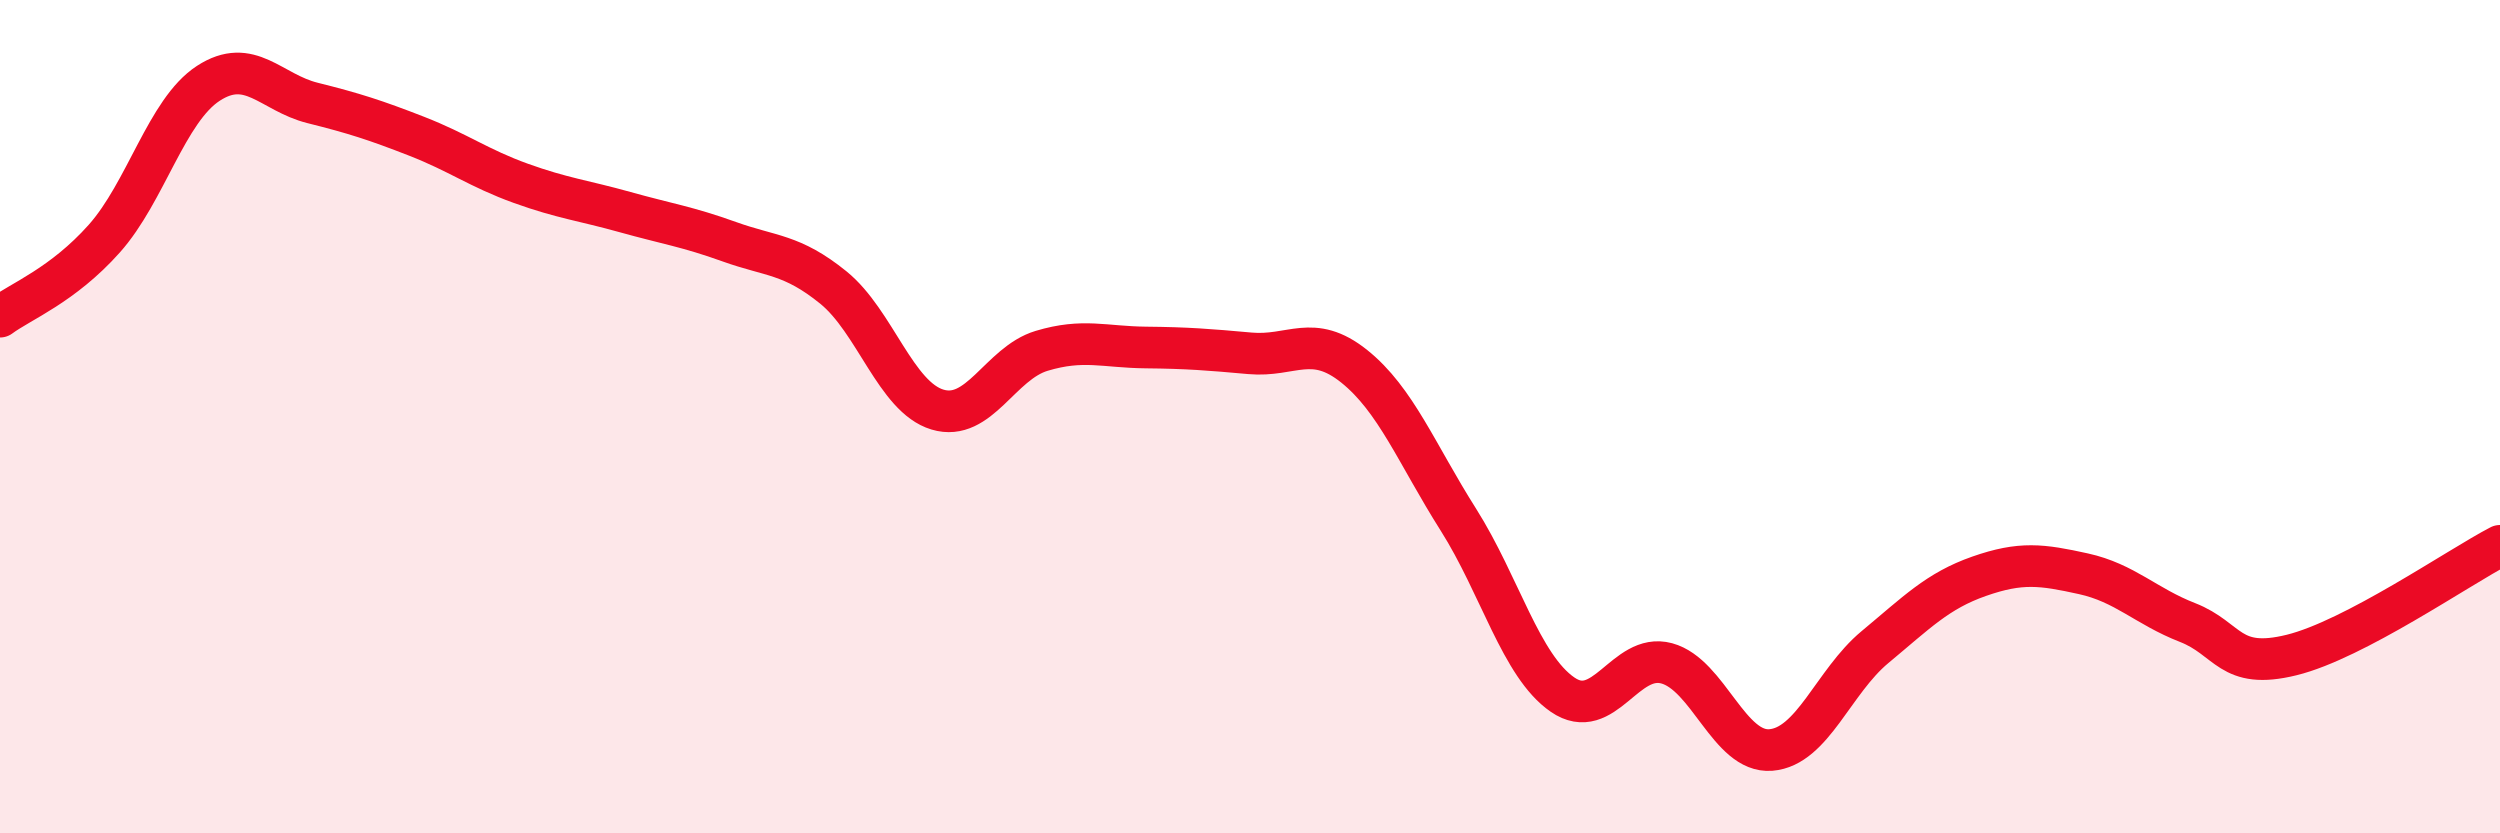 
    <svg width="60" height="20" viewBox="0 0 60 20" xmlns="http://www.w3.org/2000/svg">
      <path
        d="M 0,7.6 C 0.5,7.23 1.5,6.85 2.5,5.73 C 3.5,4.61 4,2.65 5,2 C 6,1.35 6.5,2.22 7.5,2.47 C 8.5,2.72 9,2.88 10,3.27 C 11,3.66 11.5,4.04 12.5,4.4 C 13.5,4.76 14,4.81 15,5.09 C 16,5.37 16.5,5.44 17.5,5.8 C 18.5,6.16 19,6.09 20,6.9 C 21,7.71 21.5,9.53 22.5,9.83 C 23.5,10.13 24,8.72 25,8.42 C 26,8.12 26.5,8.33 27.5,8.34 C 28.5,8.35 29,8.39 30,8.48 C 31,8.57 31.5,7.99 32.5,8.79 C 33.5,9.59 34,10.89 35,12.47 C 36,14.05 36.5,15.98 37.5,16.67 C 38.5,17.36 39,15.65 40,15.92 C 41,16.19 41.5,18.08 42.5,18 C 43.5,17.92 44,16.36 45,15.53 C 46,14.7 46.5,14.18 47.5,13.83 C 48.5,13.48 49,13.55 50,13.77 C 51,13.99 51.5,14.55 52.5,14.94 C 53.5,15.33 53.5,16.09 55,15.72 C 56.5,15.35 59,13.62 60,13.1L60 20L0 20Z"
        fill="#EB0A25"
        opacity="0.1"
        stroke-linecap="round"
        stroke-linejoin="round"
      />
      <path
        d="M 0,7.6 C 0.5,7.23 1.5,6.85 2.5,5.73 C 3.5,4.61 4,2.65 5,2 C 6,1.35 6.5,2.22 7.5,2.47 C 8.5,2.72 9,2.88 10,3.27 C 11,3.66 11.5,4.04 12.5,4.4 C 13.5,4.76 14,4.81 15,5.09 C 16,5.37 16.5,5.44 17.5,5.8 C 18.5,6.16 19,6.09 20,6.9 C 21,7.71 21.5,9.53 22.5,9.83 C 23.5,10.13 24,8.72 25,8.42 C 26,8.12 26.5,8.33 27.5,8.34 C 28.5,8.35 29,8.39 30,8.48 C 31,8.57 31.5,7.99 32.5,8.79 C 33.5,9.59 34,10.89 35,12.47 C 36,14.05 36.5,15.98 37.5,16.67 C 38.5,17.36 39,15.65 40,15.92 C 41,16.19 41.5,18.08 42.5,18 C 43.5,17.92 44,16.36 45,15.53 C 46,14.7 46.5,14.18 47.5,13.83 C 48.5,13.48 49,13.55 50,13.77 C 51,13.99 51.5,14.55 52.5,14.94 C 53.5,15.33 53.5,16.09 55,15.72 C 56.5,15.35 59,13.62 60,13.1"
        stroke="#EB0A25"
        stroke-width="1"
        fill="none"
        stroke-linecap="round"
        stroke-linejoin="round"
      />
    </svg>
  